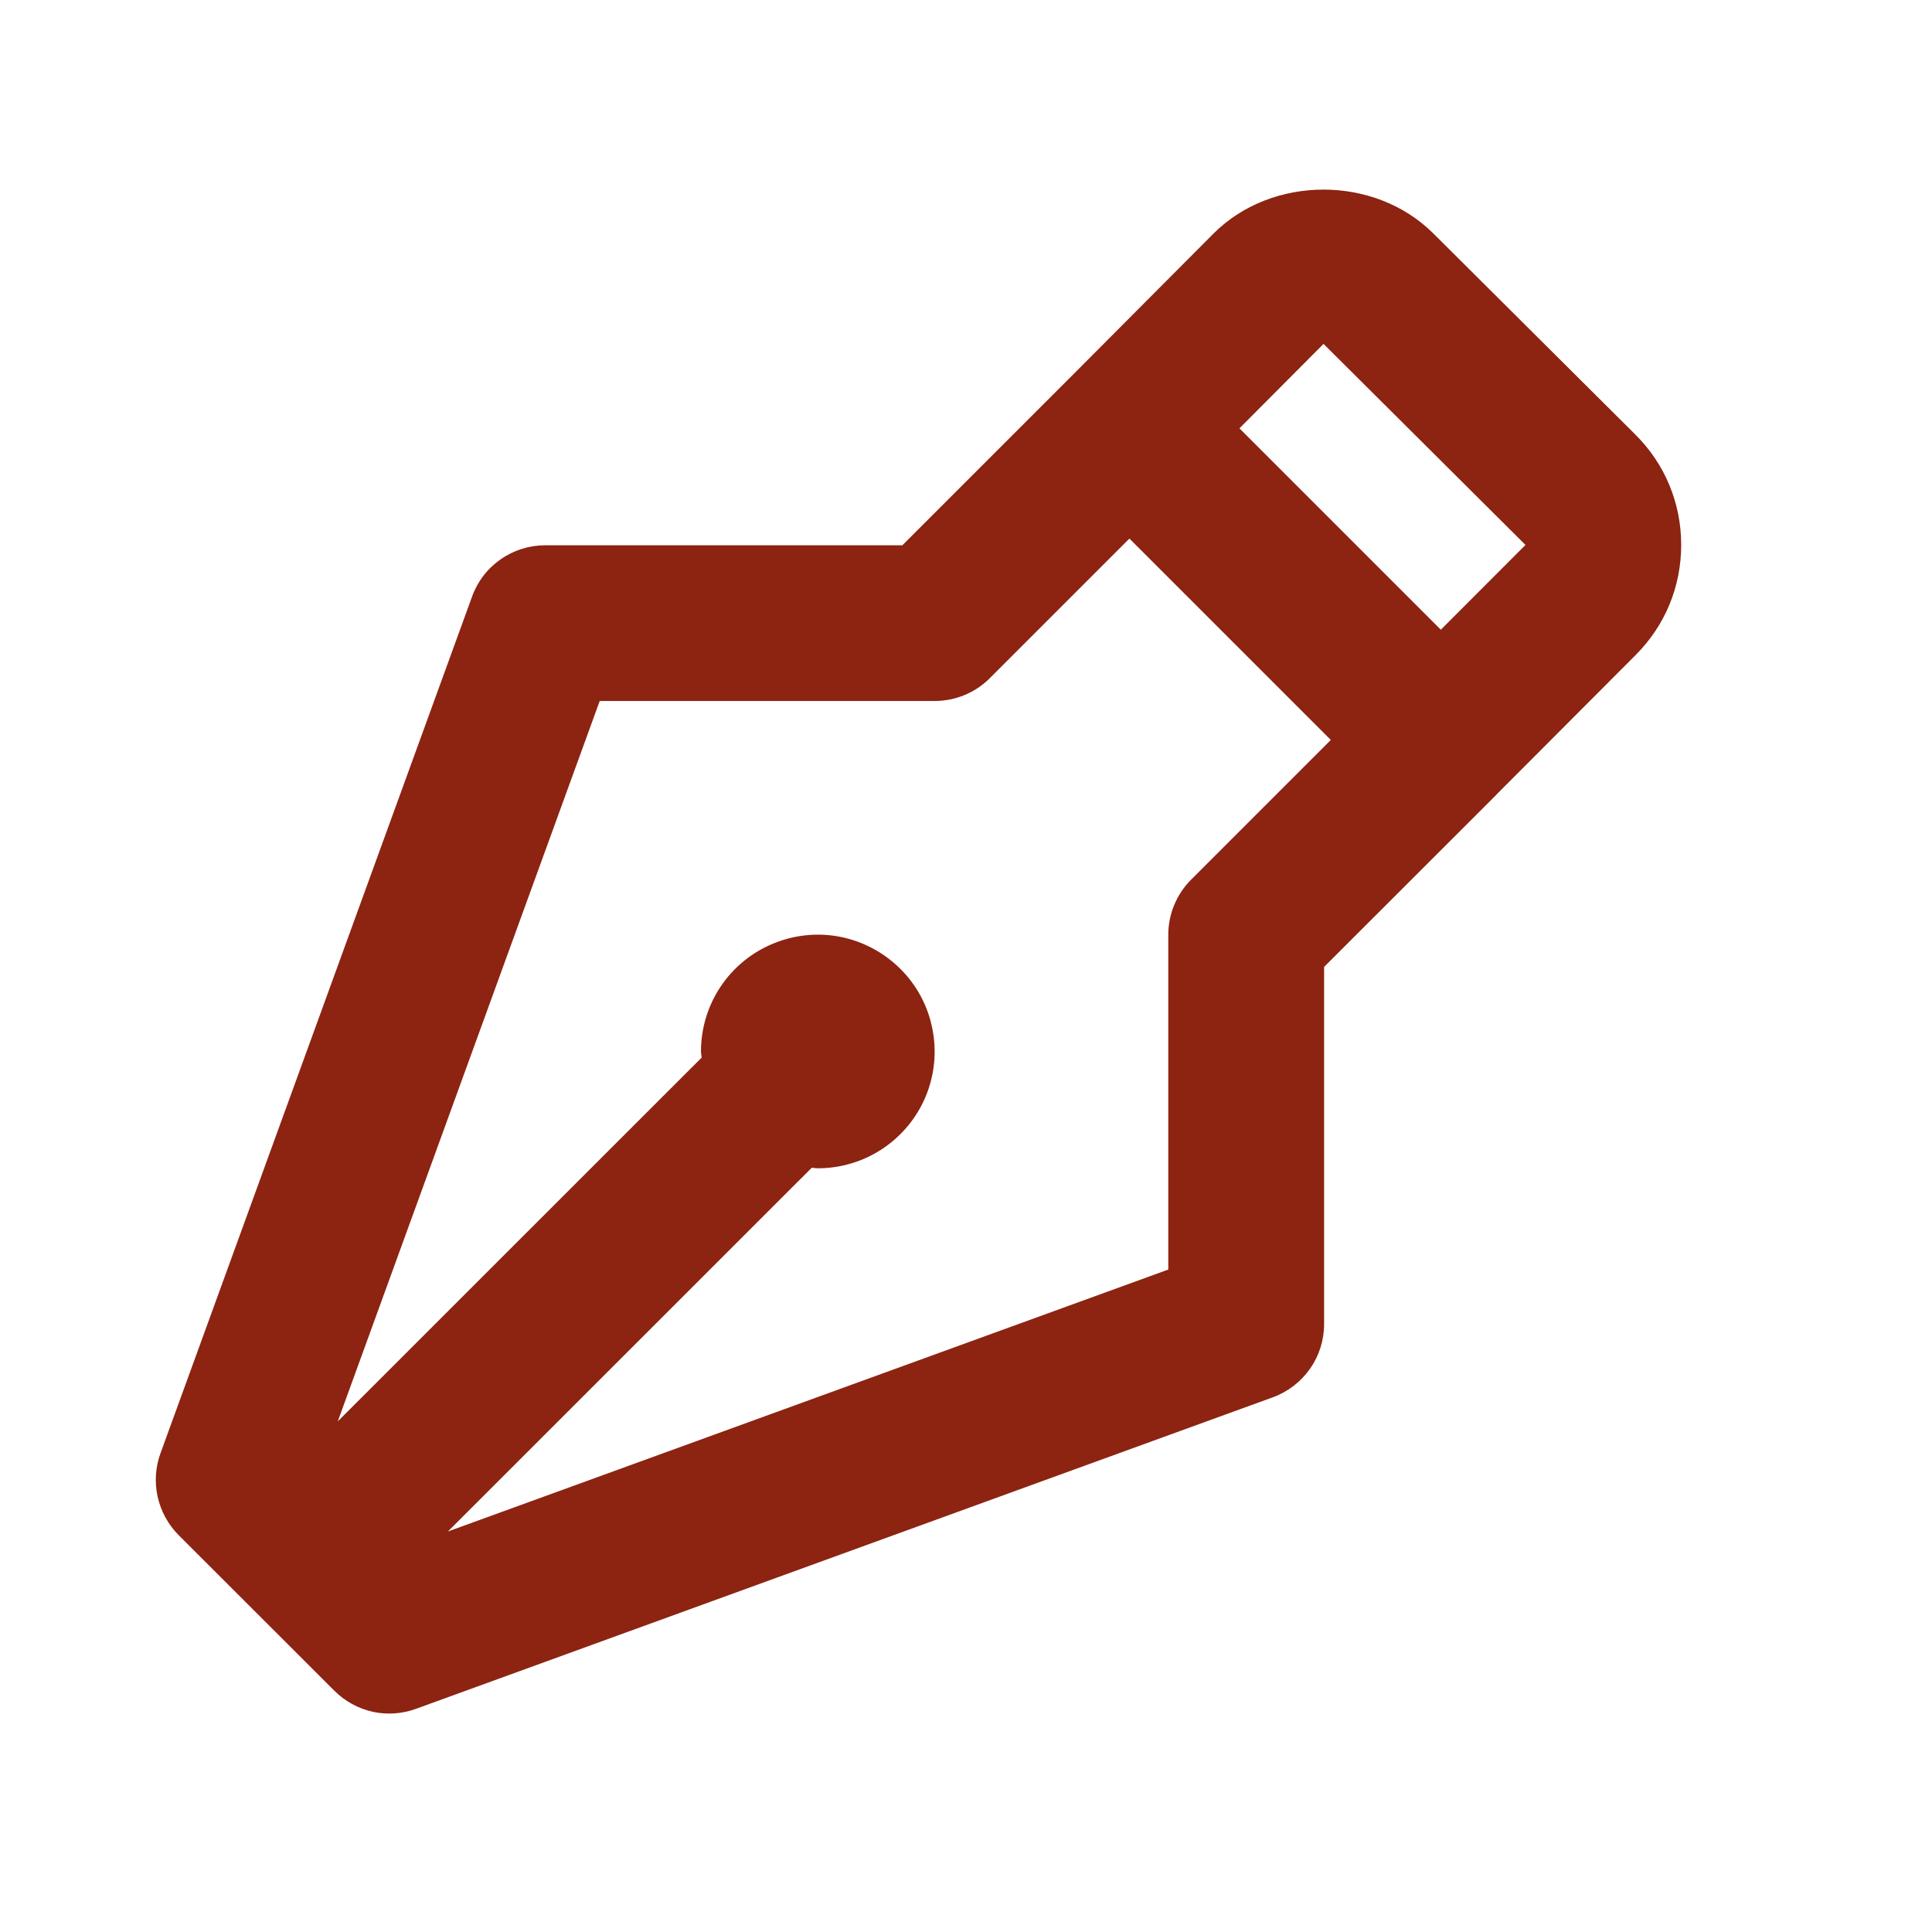 <?xml version="1.0" encoding="utf-8"?>
<svg xmlns="http://www.w3.org/2000/svg" fill="none" height="100%" overflow="visible" preserveAspectRatio="none" style="display: block;" viewBox="0 0 17 17" width="100%">
<g id="bx:pen">
<path d="M12.613 2.055C12.095 1.538 11.19 1.54 10.675 2.058L9.452 3.286L7.94 4.798H4.797C4.657 4.798 4.52 4.841 4.405 4.922C4.289 5.002 4.202 5.116 4.154 5.249L1.412 12.788C1.321 13.038 1.384 13.318 1.571 13.507L2.942 14.877C3.034 14.969 3.151 15.033 3.278 15.062C3.406 15.09 3.538 15.081 3.661 15.036L11.2 12.295C11.332 12.247 11.446 12.159 11.527 12.044C11.608 11.929 11.651 11.792 11.651 11.651V8.508L13.164 6.996L13.164 6.995L14.393 5.763C14.652 5.504 14.794 5.159 14.793 4.793C14.793 4.427 14.65 4.082 14.39 3.824L12.613 2.055ZM10.481 7.74C10.353 7.868 10.28 8.043 10.28 8.224V11.171L3.941 13.476L7.143 10.275C7.161 10.276 7.178 10.28 7.196 10.28C7.399 10.28 7.598 10.22 7.767 10.107C7.936 9.994 8.068 9.834 8.146 9.646C8.224 9.458 8.244 9.251 8.204 9.052C8.165 8.852 8.067 8.669 7.923 8.526C7.779 8.382 7.596 8.284 7.397 8.244C7.197 8.204 6.991 8.225 6.803 8.303C6.615 8.38 6.454 8.512 6.341 8.681C6.228 8.85 6.168 9.049 6.168 9.252C6.168 9.27 6.173 9.288 6.174 9.306L2.972 12.507L5.277 6.168H8.224C8.407 6.168 8.581 6.096 8.709 5.968L9.938 4.739L11.71 6.511L10.481 7.74ZM12.678 5.541L10.906 3.769L11.646 3.026L13.423 4.795L12.678 5.541Z" fill="#8D2311" id="Vector"/>
</g>
</svg>